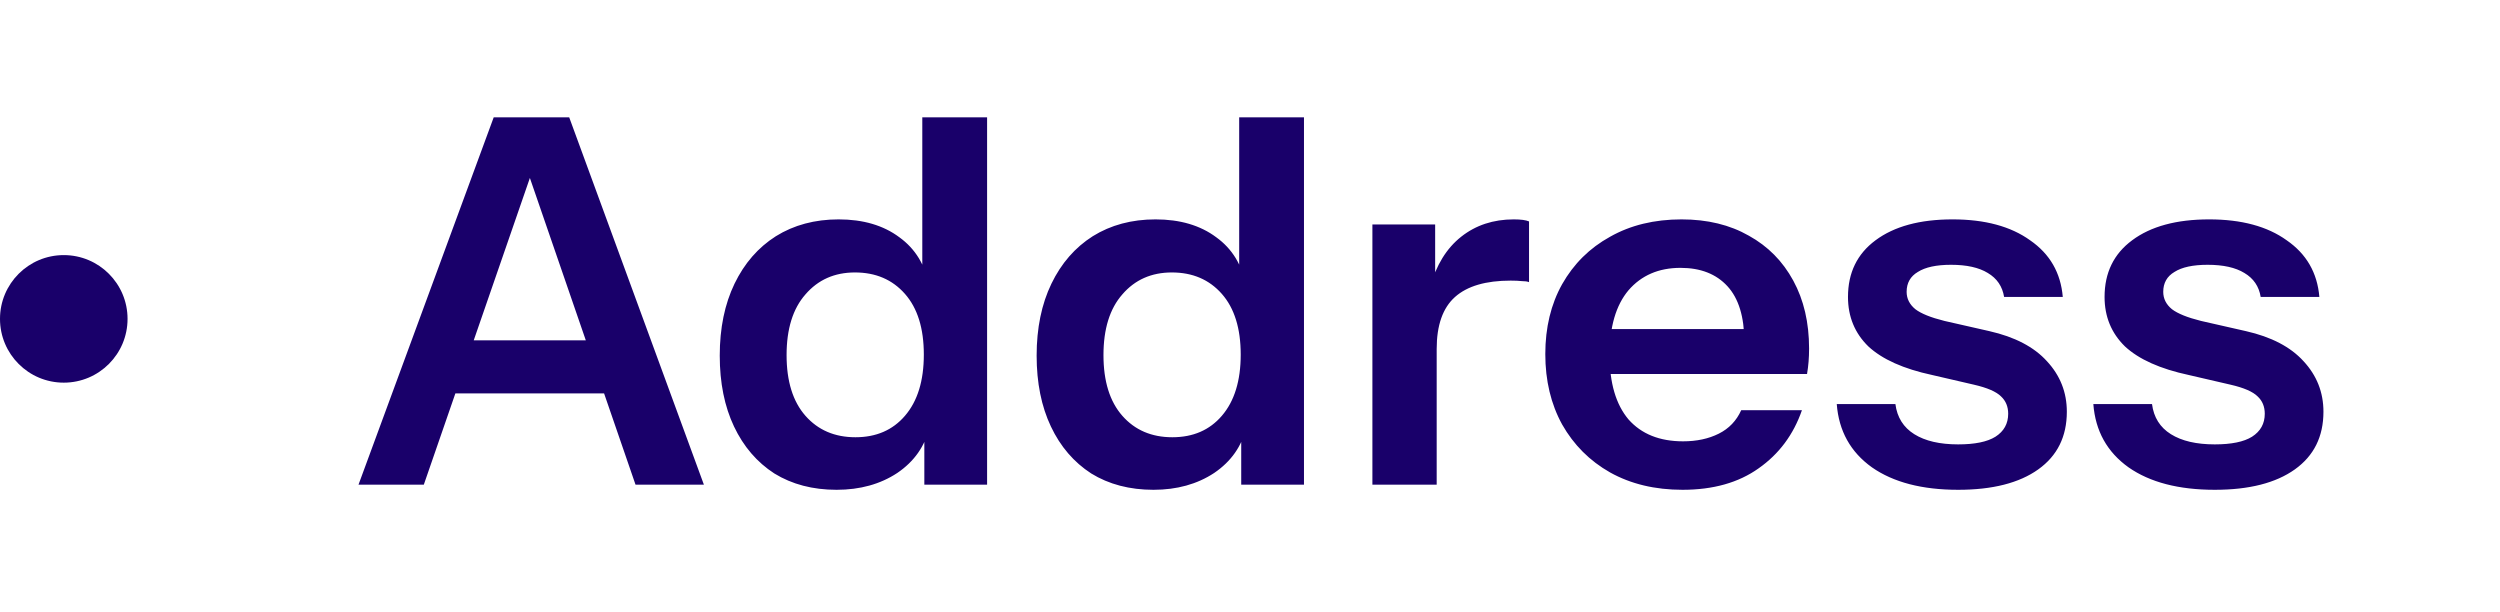 <?xml version="1.0" encoding="UTF-8"?> <svg xmlns="http://www.w3.org/2000/svg" width="98" height="24" viewBox="0 0 98 24" fill="none"><path d="M14.053 19L19.353 4.6H21.593L16.613 19H14.053ZM24.913 19L19.953 4.6H22.313L27.593 19H24.913ZM16.793 13.34H24.673V15.42H16.793V13.34ZM36.234 19V16.7L36.434 16.74C36.261 17.487 35.841 18.087 35.174 18.54C34.508 18.98 33.714 19.2 32.794 19.2C31.861 19.2 31.048 18.987 30.354 18.56C29.674 18.12 29.148 17.507 28.774 16.72C28.401 15.933 28.214 15.007 28.214 13.94C28.214 12.86 28.408 11.92 28.794 11.12C29.181 10.32 29.721 9.7 30.414 9.26C31.121 8.82 31.941 8.6 32.874 8.6C33.834 8.6 34.628 8.833 35.254 9.3C35.881 9.753 36.268 10.387 36.414 11.2L36.154 11.22V4.6H38.694V19H36.234ZM33.534 17.14C34.348 17.14 34.994 16.86 35.474 16.3C35.968 15.727 36.214 14.927 36.214 13.9C36.214 12.873 35.968 12.08 35.474 11.52C34.981 10.96 34.328 10.68 33.514 10.68C32.714 10.68 32.068 10.967 31.574 11.54C31.081 12.1 30.834 12.893 30.834 13.92C30.834 14.947 31.081 15.74 31.574 16.3C32.068 16.86 32.721 17.14 33.534 17.14ZM48.656 19V16.7L48.856 16.74C48.683 17.487 48.263 18.087 47.596 18.54C46.929 18.98 46.136 19.2 45.216 19.2C44.283 19.2 43.469 18.987 42.776 18.56C42.096 18.12 41.569 17.507 41.196 16.72C40.823 15.933 40.636 15.007 40.636 13.94C40.636 12.86 40.83 11.92 41.216 11.12C41.603 10.32 42.143 9.7 42.836 9.26C43.543 8.82 44.363 8.6 45.296 8.6C46.256 8.6 47.05 8.833 47.676 9.3C48.303 9.753 48.69 10.387 48.836 11.2L48.576 11.22V4.6H51.116V19H48.656ZM45.956 17.14C46.77 17.14 47.416 16.86 47.896 16.3C48.389 15.727 48.636 14.927 48.636 13.9C48.636 12.873 48.389 12.08 47.896 11.52C47.403 10.96 46.749 10.68 45.936 10.68C45.136 10.68 44.489 10.967 43.996 11.54C43.503 12.1 43.256 12.893 43.256 13.92C43.256 14.947 43.503 15.74 43.996 16.3C44.489 16.86 45.143 17.14 45.956 17.14ZM53.798 19V8.8H56.258V11.26H56.318V19H53.798ZM56.318 13.68L56.058 11.26C56.298 10.393 56.705 9.733 57.278 9.28C57.851 8.827 58.538 8.6 59.338 8.6C59.618 8.6 59.818 8.627 59.938 8.68V11.06C59.871 11.033 59.778 11.02 59.658 11.02C59.538 11.007 59.391 11 59.218 11C58.245 11 57.518 11.213 57.038 11.64C56.558 12.067 56.318 12.747 56.318 13.68ZM65.956 19.2C64.876 19.2 63.929 18.973 63.116 18.52C62.316 18.067 61.69 17.44 61.236 16.64C60.796 15.84 60.576 14.92 60.576 13.88C60.576 12.84 60.796 11.927 61.236 11.14C61.69 10.34 62.316 9.72 63.116 9.28C63.916 8.827 64.85 8.6 65.916 8.6C66.93 8.6 67.809 8.813 68.556 9.24C69.303 9.653 69.883 10.24 70.296 11C70.71 11.76 70.916 12.647 70.916 13.66C70.916 13.847 70.909 14.02 70.896 14.18C70.883 14.34 70.863 14.5 70.836 14.66H62.136V12.9H68.896L68.376 13.38C68.376 12.42 68.156 11.7 67.716 11.22C67.276 10.74 66.663 10.5 65.876 10.5C65.023 10.5 64.343 10.793 63.836 11.38C63.343 11.967 63.096 12.813 63.096 13.92C63.096 15.013 63.343 15.853 63.836 16.44C64.343 17.013 65.056 17.3 65.976 17.3C66.51 17.3 66.976 17.2 67.376 17C67.776 16.8 68.07 16.493 68.256 16.08H70.636C70.303 17.04 69.736 17.8 68.936 18.36C68.15 18.92 67.156 19.2 65.956 19.2ZM76.76 19.2C75.347 19.2 74.221 18.907 73.38 18.32C72.54 17.72 72.081 16.893 72.001 15.84H74.3C74.367 16.36 74.614 16.753 75.04 17.02C75.467 17.287 76.04 17.42 76.76 17.42C77.414 17.42 77.9 17.32 78.221 17.12C78.554 16.907 78.721 16.607 78.721 16.22C78.721 15.94 78.627 15.713 78.441 15.54C78.254 15.353 77.9 15.2 77.38 15.08L75.74 14.7C74.621 14.46 73.787 14.087 73.24 13.58C72.707 13.06 72.441 12.413 72.441 11.64C72.441 10.693 72.8 9.953 73.52 9.42C74.254 8.873 75.26 8.6 76.54 8.6C77.807 8.6 78.82 8.873 79.581 9.42C80.354 9.953 80.781 10.693 80.861 11.64H78.561C78.494 11.227 78.281 10.913 77.921 10.7C77.574 10.487 77.094 10.38 76.481 10.38C75.907 10.38 75.474 10.473 75.18 10.66C74.887 10.833 74.74 11.093 74.74 11.44C74.74 11.707 74.854 11.933 75.081 12.12C75.307 12.293 75.687 12.447 76.221 12.58L77.981 12.98C78.981 13.207 79.734 13.6 80.24 14.16C80.76 14.72 81.02 15.38 81.02 16.14C81.02 17.113 80.647 17.867 79.9 18.4C79.154 18.933 78.107 19.2 76.76 19.2ZM86.819 19.2C85.406 19.2 84.279 18.907 83.439 18.32C82.599 17.72 82.139 16.893 82.059 15.84H84.359C84.426 16.36 84.672 16.753 85.099 17.02C85.526 17.287 86.099 17.42 86.819 17.42C87.472 17.42 87.959 17.32 88.279 17.12C88.612 16.907 88.779 16.607 88.779 16.22C88.779 15.94 88.686 15.713 88.499 15.54C88.312 15.353 87.959 15.2 87.439 15.08L85.799 14.7C84.679 14.46 83.846 14.087 83.299 13.58C82.766 13.06 82.499 12.413 82.499 11.64C82.499 10.693 82.859 9.953 83.579 9.42C84.312 8.873 85.319 8.6 86.599 8.6C87.866 8.6 88.879 8.873 89.639 9.42C90.412 9.953 90.839 10.693 90.919 11.64H88.619C88.552 11.227 88.339 10.913 87.979 10.7C87.632 10.487 87.152 10.38 86.539 10.38C85.966 10.38 85.532 10.473 85.239 10.66C84.946 10.833 84.799 11.093 84.799 11.44C84.799 11.707 84.912 11.933 85.139 12.12C85.366 12.293 85.746 12.447 86.279 12.58L88.039 12.98C89.039 13.207 89.792 13.6 90.299 14.16C90.819 14.72 91.079 15.38 91.079 16.14C91.079 17.113 90.706 17.867 89.959 18.4C89.212 18.933 88.166 19.2 86.819 19.2Z" fill="#19006A"></path><circle cx="2.5" cy="12.5" r="2.5" fill="#19006A"></circle></svg> 